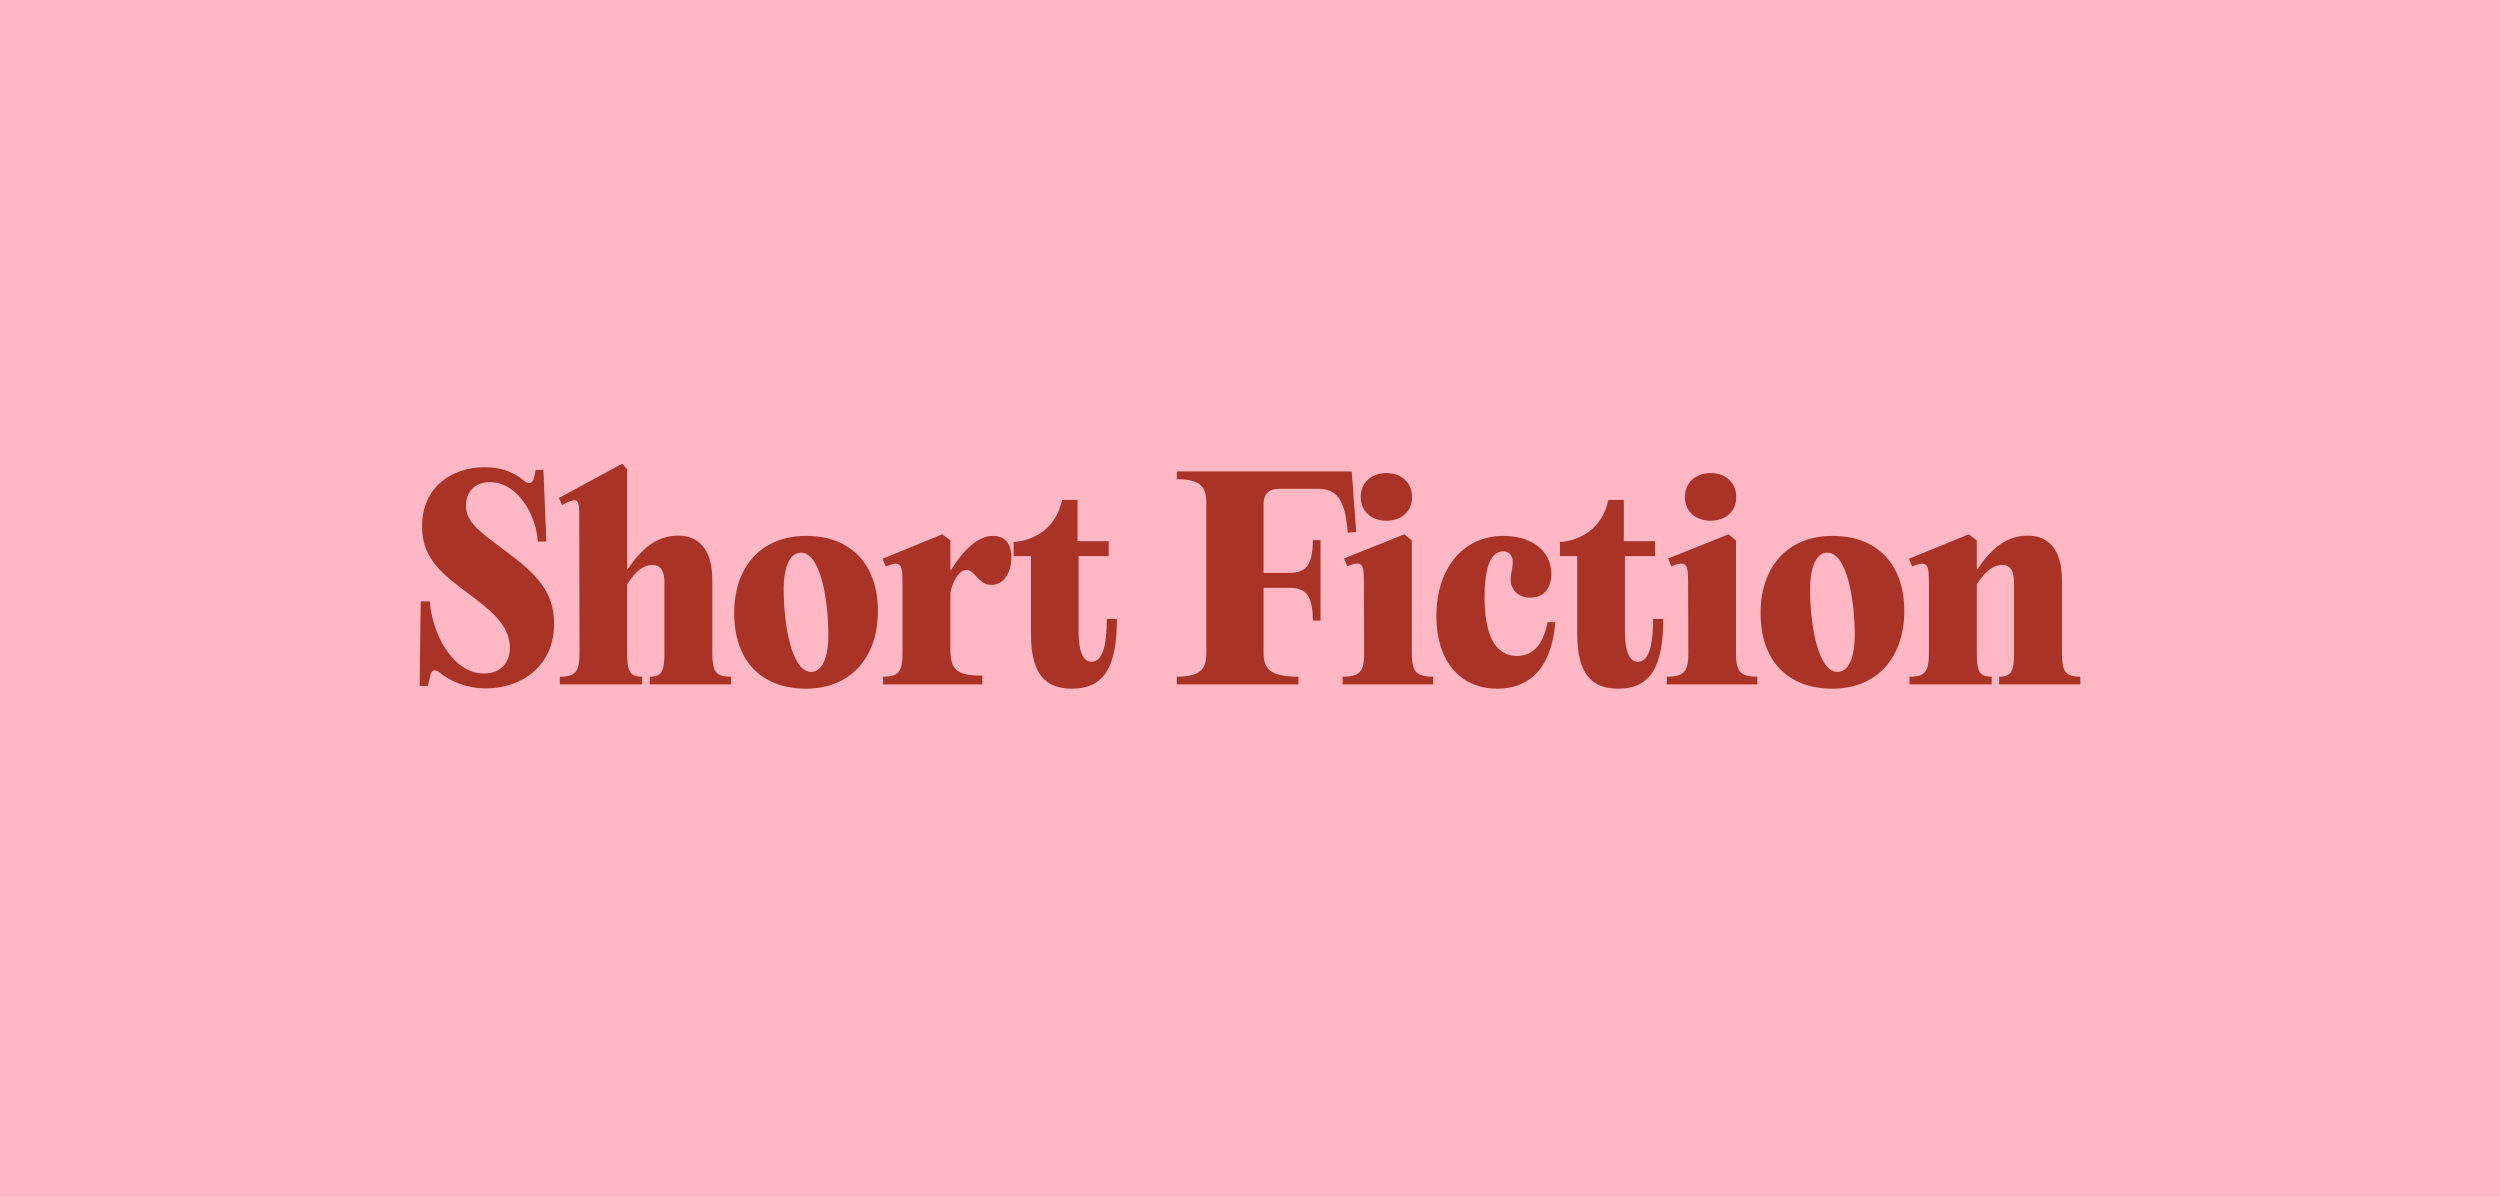 <svg width="263" height="126" viewBox="0 0 263 126" fill="none" xmlns="http://www.w3.org/2000/svg">
<rect width="263" height="126" fill="#FFB7C4"/>
<path d="M51.092 72.42C49.16 72.42 47.368 71.692 46.192 70.712C45.828 70.404 45.408 70.46 45.296 70.964L45.016 72.168H44.148L44.26 63.264H45.212C45.408 66.4 47.508 70.852 50.924 70.852C52.772 70.852 53.64 69.592 53.64 68.164C53.64 66.148 52.212 64.664 50.028 63.012C46.696 60.52 44.4 58.952 44.4 55.368C44.4 51.28 47.48 49.152 50.98 49.152C52.968 49.152 54.256 49.824 55.124 50.58C55.628 51 56.048 50.86 56.188 50.244L56.356 49.432H57.168L57.476 56.964H56.58C56.412 54.164 54.452 50.72 51.54 50.72C49.86 50.72 49.02 51.868 49.02 53.156C49.02 54.752 50.028 55.648 53.08 57.888C56.524 60.436 58.288 62.284 58.288 65.616C58.288 70.068 54.9 72.42 51.092 72.42ZM65.976 61.472V68.696C65.976 70.628 66.256 71.188 67.544 71.188V72H58.892V71.188C60.572 71.188 60.964 70.628 60.964 68.696L60.936 54.528C60.936 52.596 60.936 52.148 59.144 53.128L58.78 52.4L65.444 48.788L65.976 49.348V59.848H66.06C67.432 57.832 69 56.348 71.352 56.348C73.368 56.348 74.936 57.636 74.936 61.024V68.696C74.936 70.628 75.272 71.188 76.896 71.188V72H68.356V71.188C69.616 71.188 69.896 70.628 69.896 68.696V61.248C69.896 60.016 69.476 59.428 68.608 59.428C67.824 59.428 66.956 59.932 65.976 61.472ZM84.796 72.448C80.064 72.448 77.236 69.48 77.236 64.496C77.236 59.652 80.064 56.376 84.796 56.376C89.5 56.376 92.356 59.344 92.356 64.3C92.356 69.144 89.5 72.448 84.796 72.448ZM85.328 70.684C86.728 70.684 87.148 68.584 87.148 66.876C87.148 63.068 86.308 58.14 84.264 58.14C82.864 58.14 82.444 60.24 82.444 61.948C82.444 65.756 83.284 70.684 85.328 70.684ZM104.435 56.376C105.751 56.376 106.395 57.188 106.395 58.644C106.395 60.296 105.555 61.528 104.323 61.528C103.595 61.528 103.287 61.248 102.727 60.66C102.195 60.072 101.999 59.96 101.663 59.96C100.963 59.96 100.235 61.024 99.983 62.368V68.248C99.983 70.46 100.599 71.076 103.343 71.076V72H92.899V71.188C94.579 71.188 94.943 70.628 94.943 68.696V61.528C94.943 59.4 94.887 58.896 93.179 59.596L92.843 58.784L99.143 56.208L99.983 56.852V59.96H100.067C100.851 58.588 102.559 56.376 104.435 56.376ZM116.435 65.112H117.499C117.499 70.068 116.211 72.448 112.767 72.448C110.051 72.448 108.455 70.992 108.455 66.708V58.504H106.635V57.02C108.763 56.88 111.087 55.62 111.731 52.596H113.355V56.936H116.631V58.504H113.467V66.484C113.467 68.528 113.943 69.62 114.839 69.62C115.931 69.62 116.435 68.08 116.435 65.112ZM142.196 49.6L142.308 51L142.672 55.956L141.776 56.04C141.524 52.428 140.544 51.42 138.64 51.42H134.524C133.488 51.42 132.928 51.98 132.928 53.016V60.268H135.616C137.324 60.268 138.108 59.54 138.108 56.824H138.92V65.28H138.108C138.108 62.564 137.324 61.836 135.616 61.836H132.928V68.696C132.928 70.404 133.684 71.188 136.596 71.188V72H123.8V71.188C126.264 71.188 126.908 70.404 126.908 68.696V52.904C126.908 51.196 126.264 50.412 123.8 50.412V49.6H142.196ZM145.863 54.78C144.239 54.78 143.147 53.772 143.147 52.288C143.147 50.804 144.239 49.768 145.863 49.768C147.459 49.768 148.551 50.804 148.551 52.288C148.551 53.772 147.459 54.78 145.863 54.78ZM148.523 56.852V68.696C148.523 70.628 148.943 71.188 150.763 71.188V72H141.243V71.188C143.091 71.188 143.511 70.628 143.511 68.696L143.483 61.528C143.483 59.4 143.427 58.896 141.719 59.568L141.383 58.756L147.739 56.208L148.523 56.852ZM157.519 72.448C153.543 72.448 151.107 69.48 151.107 64.804C151.107 59.904 153.823 56.376 158.191 56.376C160.991 56.376 163.203 57.86 163.203 60.38C163.203 61.864 162.419 62.872 160.991 62.872C159.731 62.872 158.919 62.06 158.919 60.94C158.919 60.352 159.143 59.764 159.143 59.176C159.143 58.336 158.695 58 158.135 58C156.819 58 156.175 59.736 156.175 62.816C156.175 66.372 157.071 69.004 159.591 69.004C160.907 69.004 162.251 68.276 162.811 65.448H163.623C163.231 70.348 160.851 72.448 157.519 72.448ZM173.906 65.112H174.97C174.97 70.068 173.682 72.448 170.238 72.448C167.522 72.448 165.926 70.992 165.926 66.708V58.504H164.106V57.02C166.234 56.88 168.558 55.62 169.202 52.596H170.826V56.936H174.102V58.504H170.938V66.484C170.938 68.528 171.414 69.62 172.31 69.62C173.402 69.62 173.906 68.08 173.906 65.112ZM179.968 54.78C178.344 54.78 177.252 53.772 177.252 52.288C177.252 50.804 178.344 49.768 179.968 49.768C181.564 49.768 182.656 50.804 182.656 52.288C182.656 53.772 181.564 54.78 179.968 54.78ZM182.628 56.852V68.696C182.628 70.628 183.048 71.188 184.868 71.188V72H175.348V71.188C177.196 71.188 177.616 70.628 177.616 68.696L177.588 61.528C177.588 59.4 177.532 58.896 175.824 59.568L175.488 58.756L181.844 56.208L182.628 56.852ZM192.772 72.448C188.04 72.448 185.212 69.48 185.212 64.496C185.212 59.652 188.04 56.376 192.772 56.376C197.476 56.376 200.332 59.344 200.332 64.3C200.332 69.144 197.476 72.448 192.772 72.448ZM193.304 70.684C194.704 70.684 195.124 68.584 195.124 66.876C195.124 63.068 194.284 58.14 192.24 58.14C190.84 58.14 190.42 60.24 190.42 61.948C190.42 65.756 191.26 70.684 193.304 70.684ZM200.875 72V71.188C202.555 71.188 202.919 70.628 202.919 68.696V61.528C202.919 59.4 202.863 58.896 201.155 59.596L200.819 58.784L207.119 56.208L207.959 56.852V59.848H208.043C209.415 57.832 210.983 56.348 213.335 56.348C215.351 56.348 216.919 57.636 216.919 61.024V68.696C216.919 70.628 217.255 71.188 218.851 71.188V72H210.311V71.188C211.599 71.188 211.879 70.628 211.879 68.696V61.332C211.879 60.072 211.487 59.428 210.619 59.428C209.835 59.428 208.939 59.932 207.959 61.472V68.696C207.959 70.628 208.239 71.188 209.527 71.188V72H200.875Z" fill="#A93327"/>
</svg>
